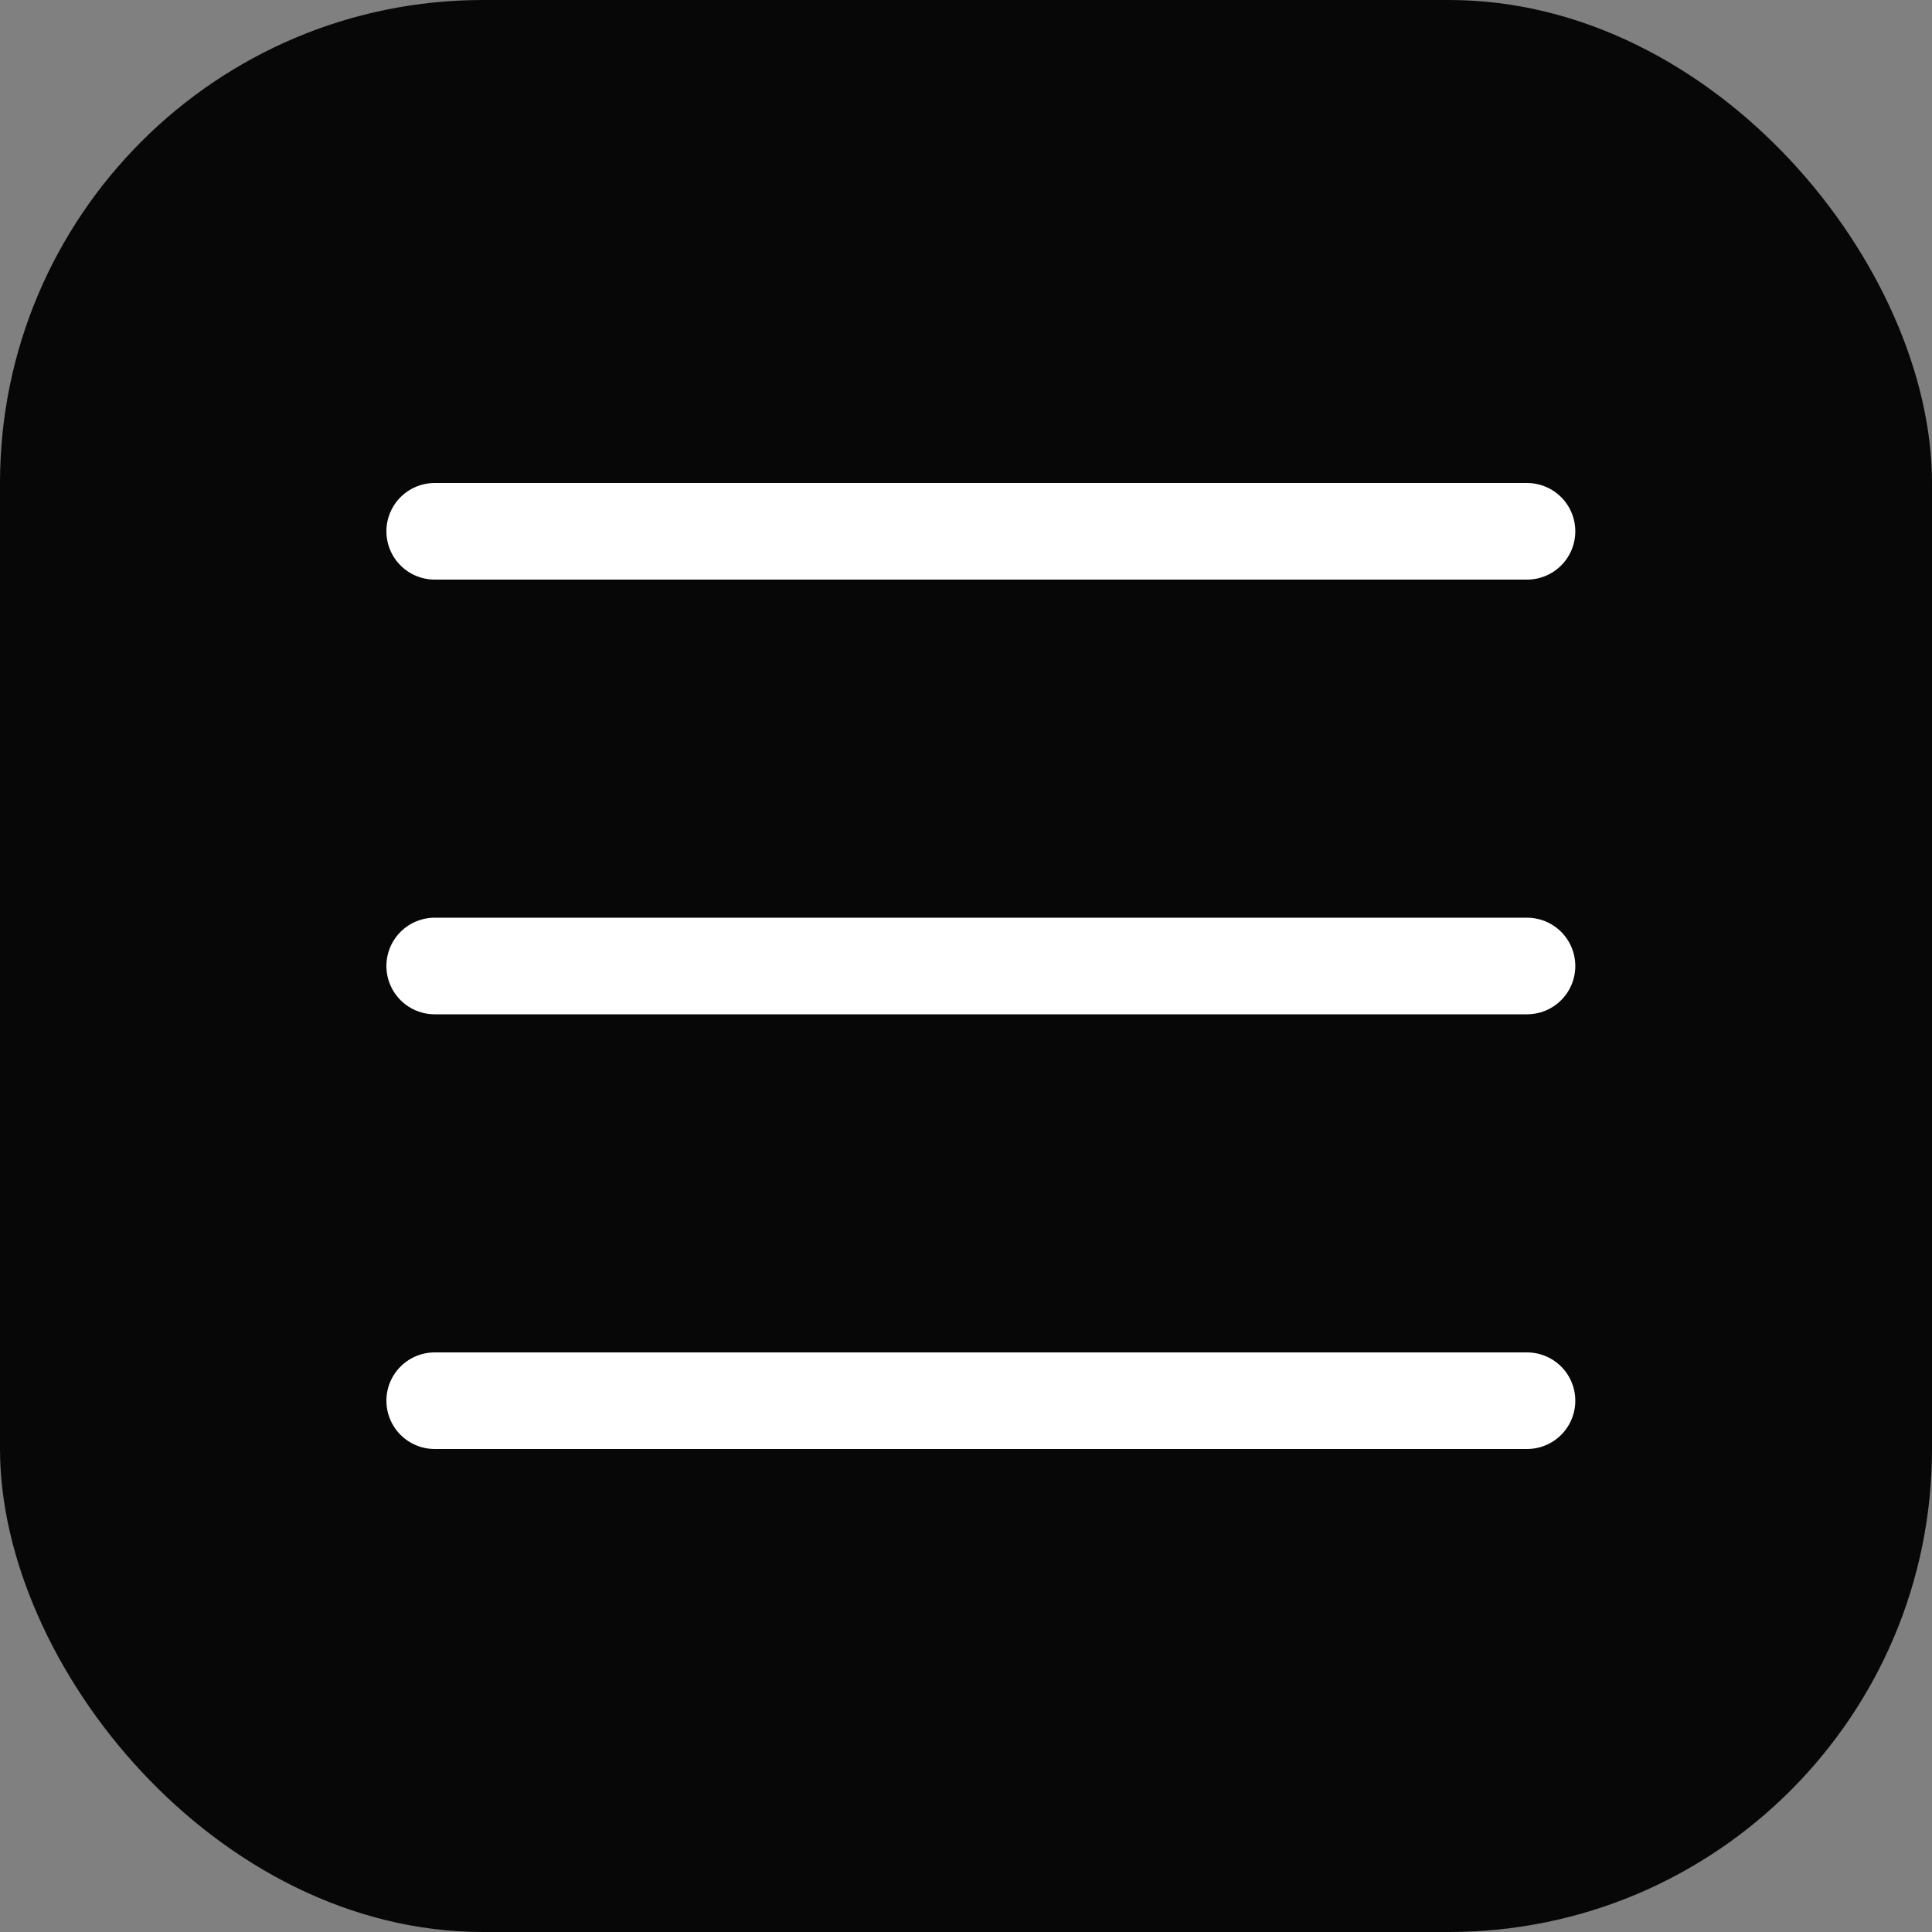 <?xml version="1.0" encoding="UTF-8"?> <svg xmlns="http://www.w3.org/2000/svg" width="40" height="40" viewBox="0 0 40 40" fill="none"><rect x="0" y="0" width="40" height="40" fill="#808080" stroke="none"/><rect width="40" height="40" rx="10" fill="#070707"></rect><line x1="9" y1="11" x2="31.615" y2="11" stroke="white" stroke-width="2" stroke-linecap="round"></line><line x1="9" y1="20" x2="31.615" y2="20" stroke="white" stroke-width="2" stroke-linecap="round"></line><line x1="9" y1="29" x2="31.615" y2="29" stroke="white" stroke-width="2" stroke-linecap="round"></line></svg> 